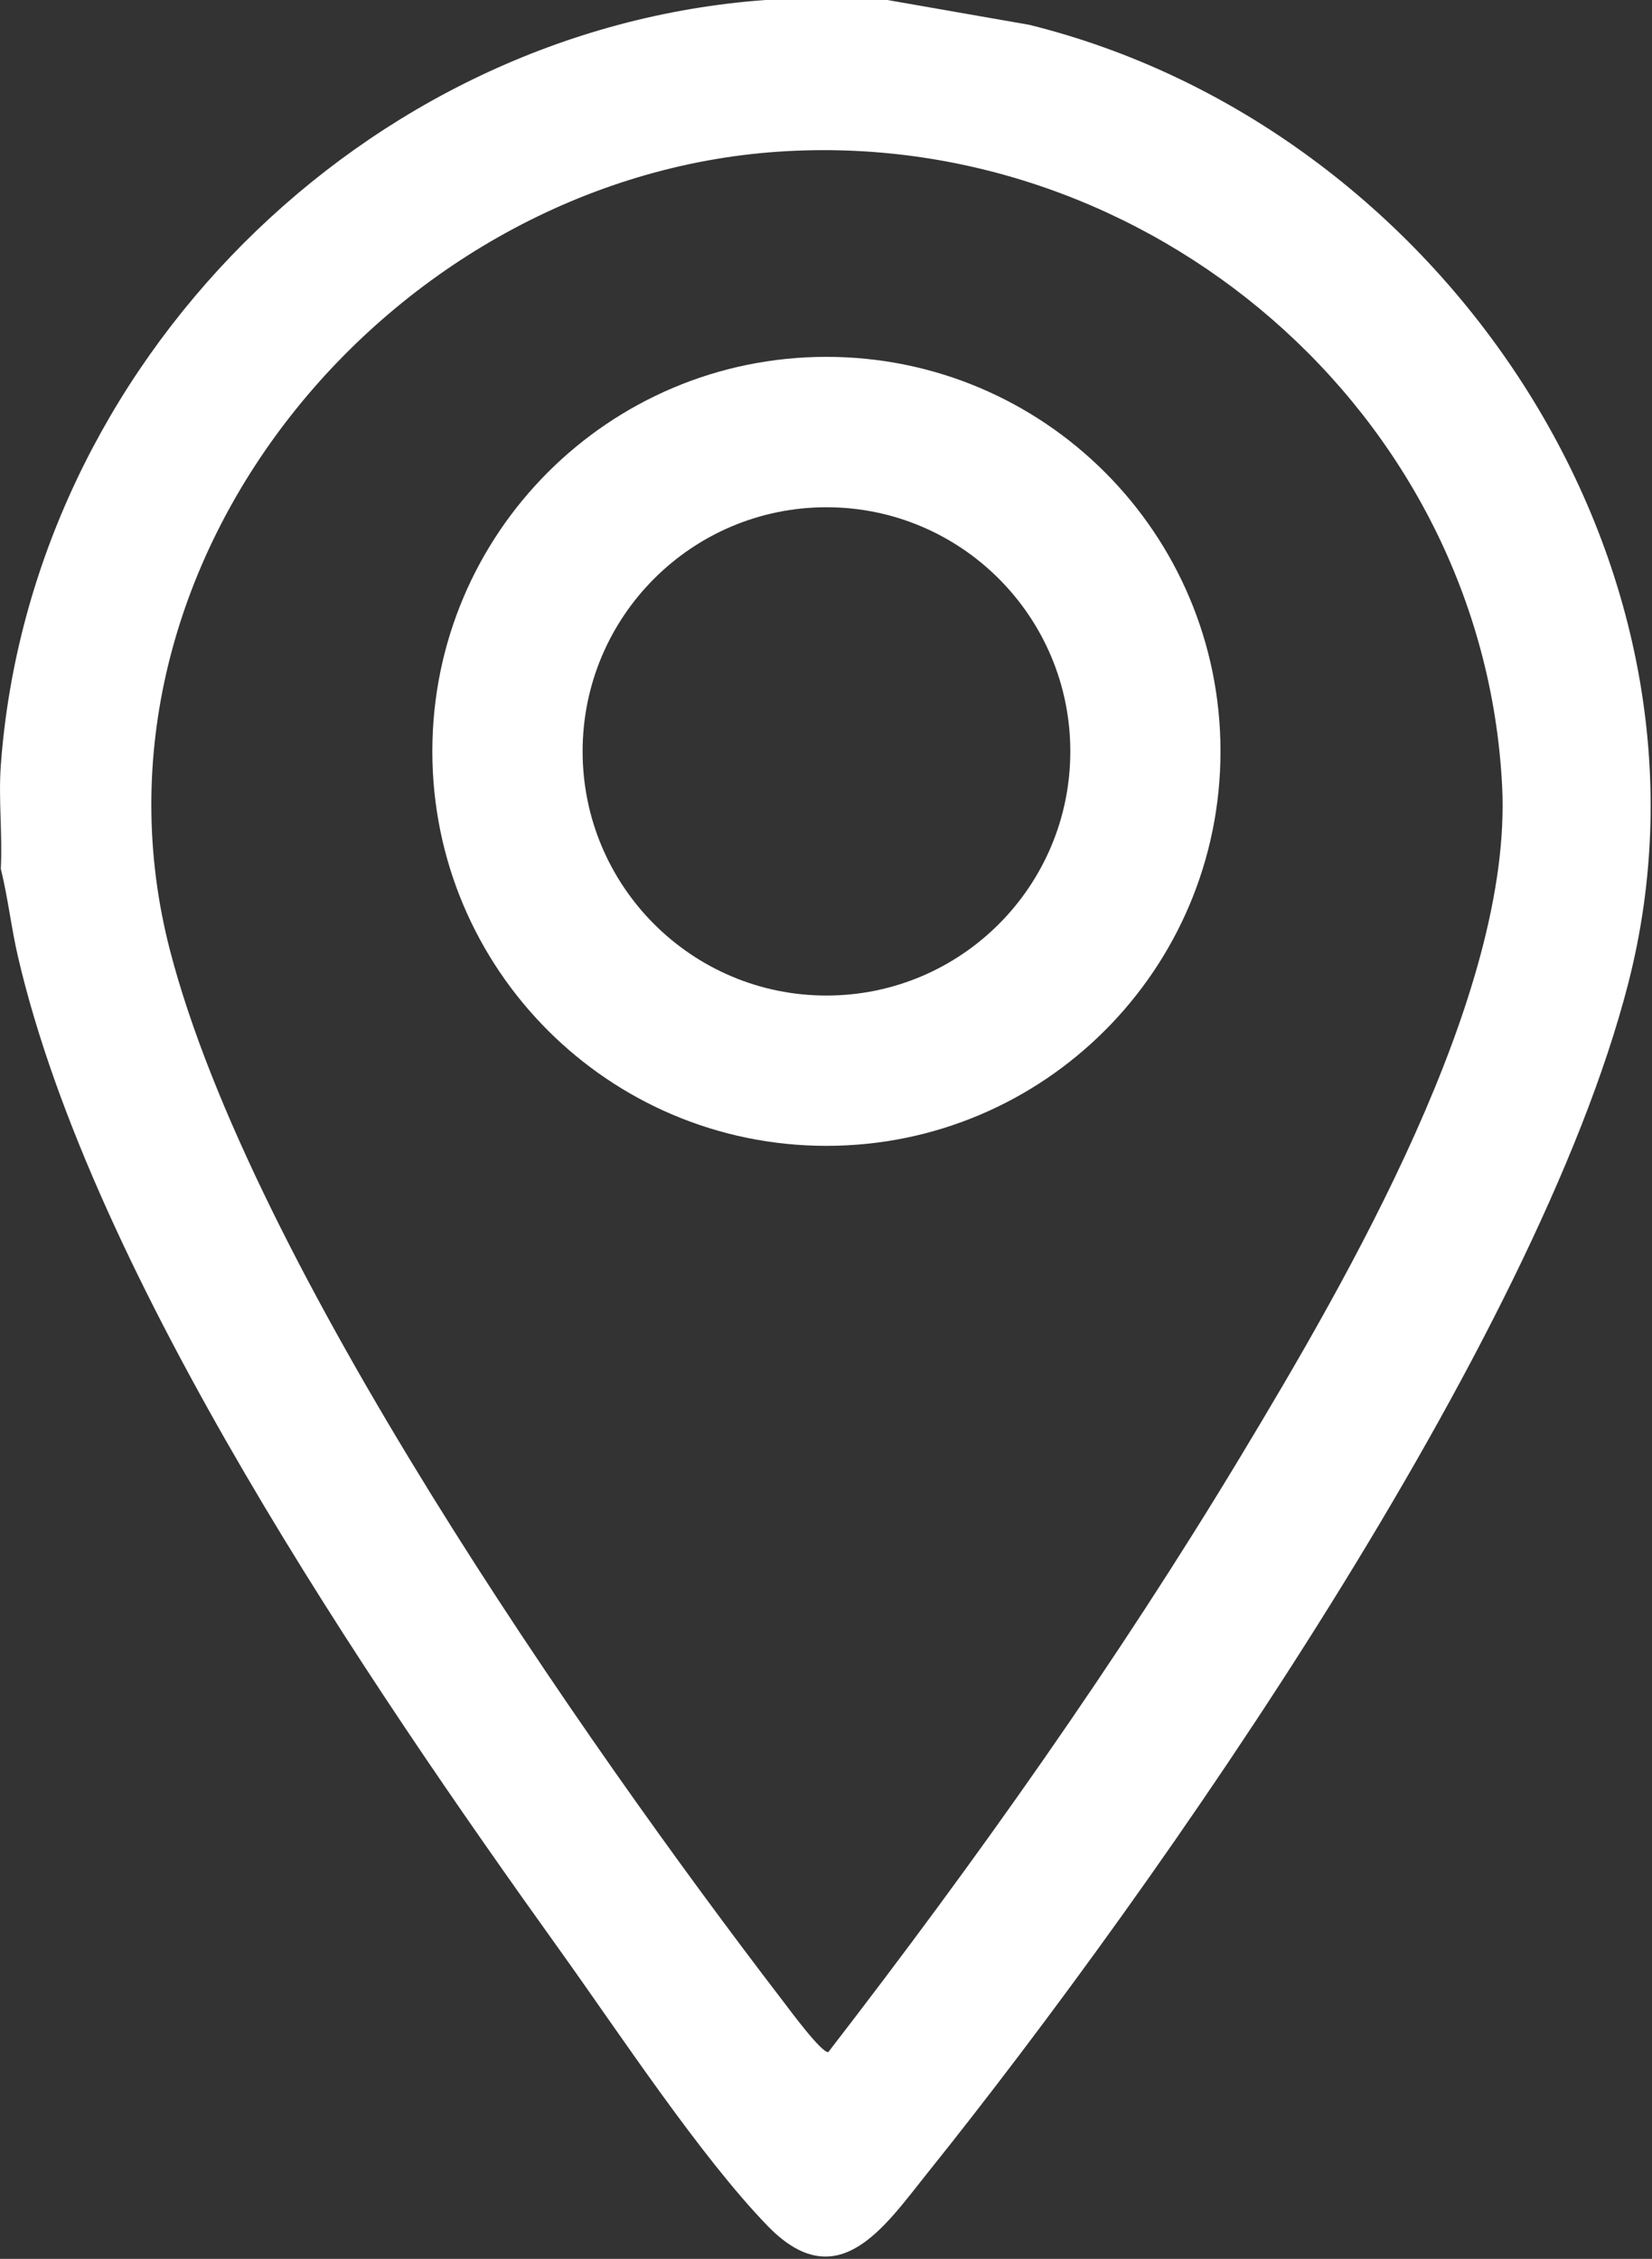 <?xml version="1.0" encoding="UTF-8"?> <svg xmlns="http://www.w3.org/2000/svg" width="351" height="480" viewBox="0 0 351 480" fill="none"><rect x="0" y="0" width="351" height="480" fill="#333333" stroke="none"/><path d="M188.54 0L218.66 5.27C305.91 26.83 368.92 119.53 345.95 208.98C326.34 285.35 246.9 399.59 196.92 461.93C187.88 473.21 177.97 488.33 163.12 473.02C148.8 458.26 131.41 431.81 118.96 414.44C78.03 357.33 19.72 271.56 3.84 203.39C2.39 197.17 1.7 190.79 0.17 184.61C0.55 177.43 -0.35 169.77 0.17 162.66C6.38 77.4 77.44 6.17 162.63 0H188.54ZM165.41 32.23C83.13 37.78 14.69 119.39 36.13 202C53.41 268.6 123.6 369.44 166.21 425.03C167.67 426.94 174.59 436.35 176 436.05C207.36 395.44 237.23 353.27 263.72 309.27C286.31 271.75 321.38 211.43 319.16 167.11C315.18 87.54 244.03 26.92 165.42 32.23H165.41Z" fill="white"></path><path d="M259.319 159.66C259.319 205.96 221.829 243.49 175.589 243.49C129.349 243.49 91.859 205.96 91.859 159.66C91.859 113.36 129.349 75.83 175.589 75.83C221.829 75.83 259.319 113.36 259.319 159.66ZM227.409 159.67C227.409 131.02 204.209 107.79 175.599 107.79C146.989 107.79 123.789 131.02 123.789 159.67C123.789 188.32 146.989 211.55 175.599 211.55C204.209 211.55 227.409 188.32 227.409 159.67Z" fill="white"></path></svg> 